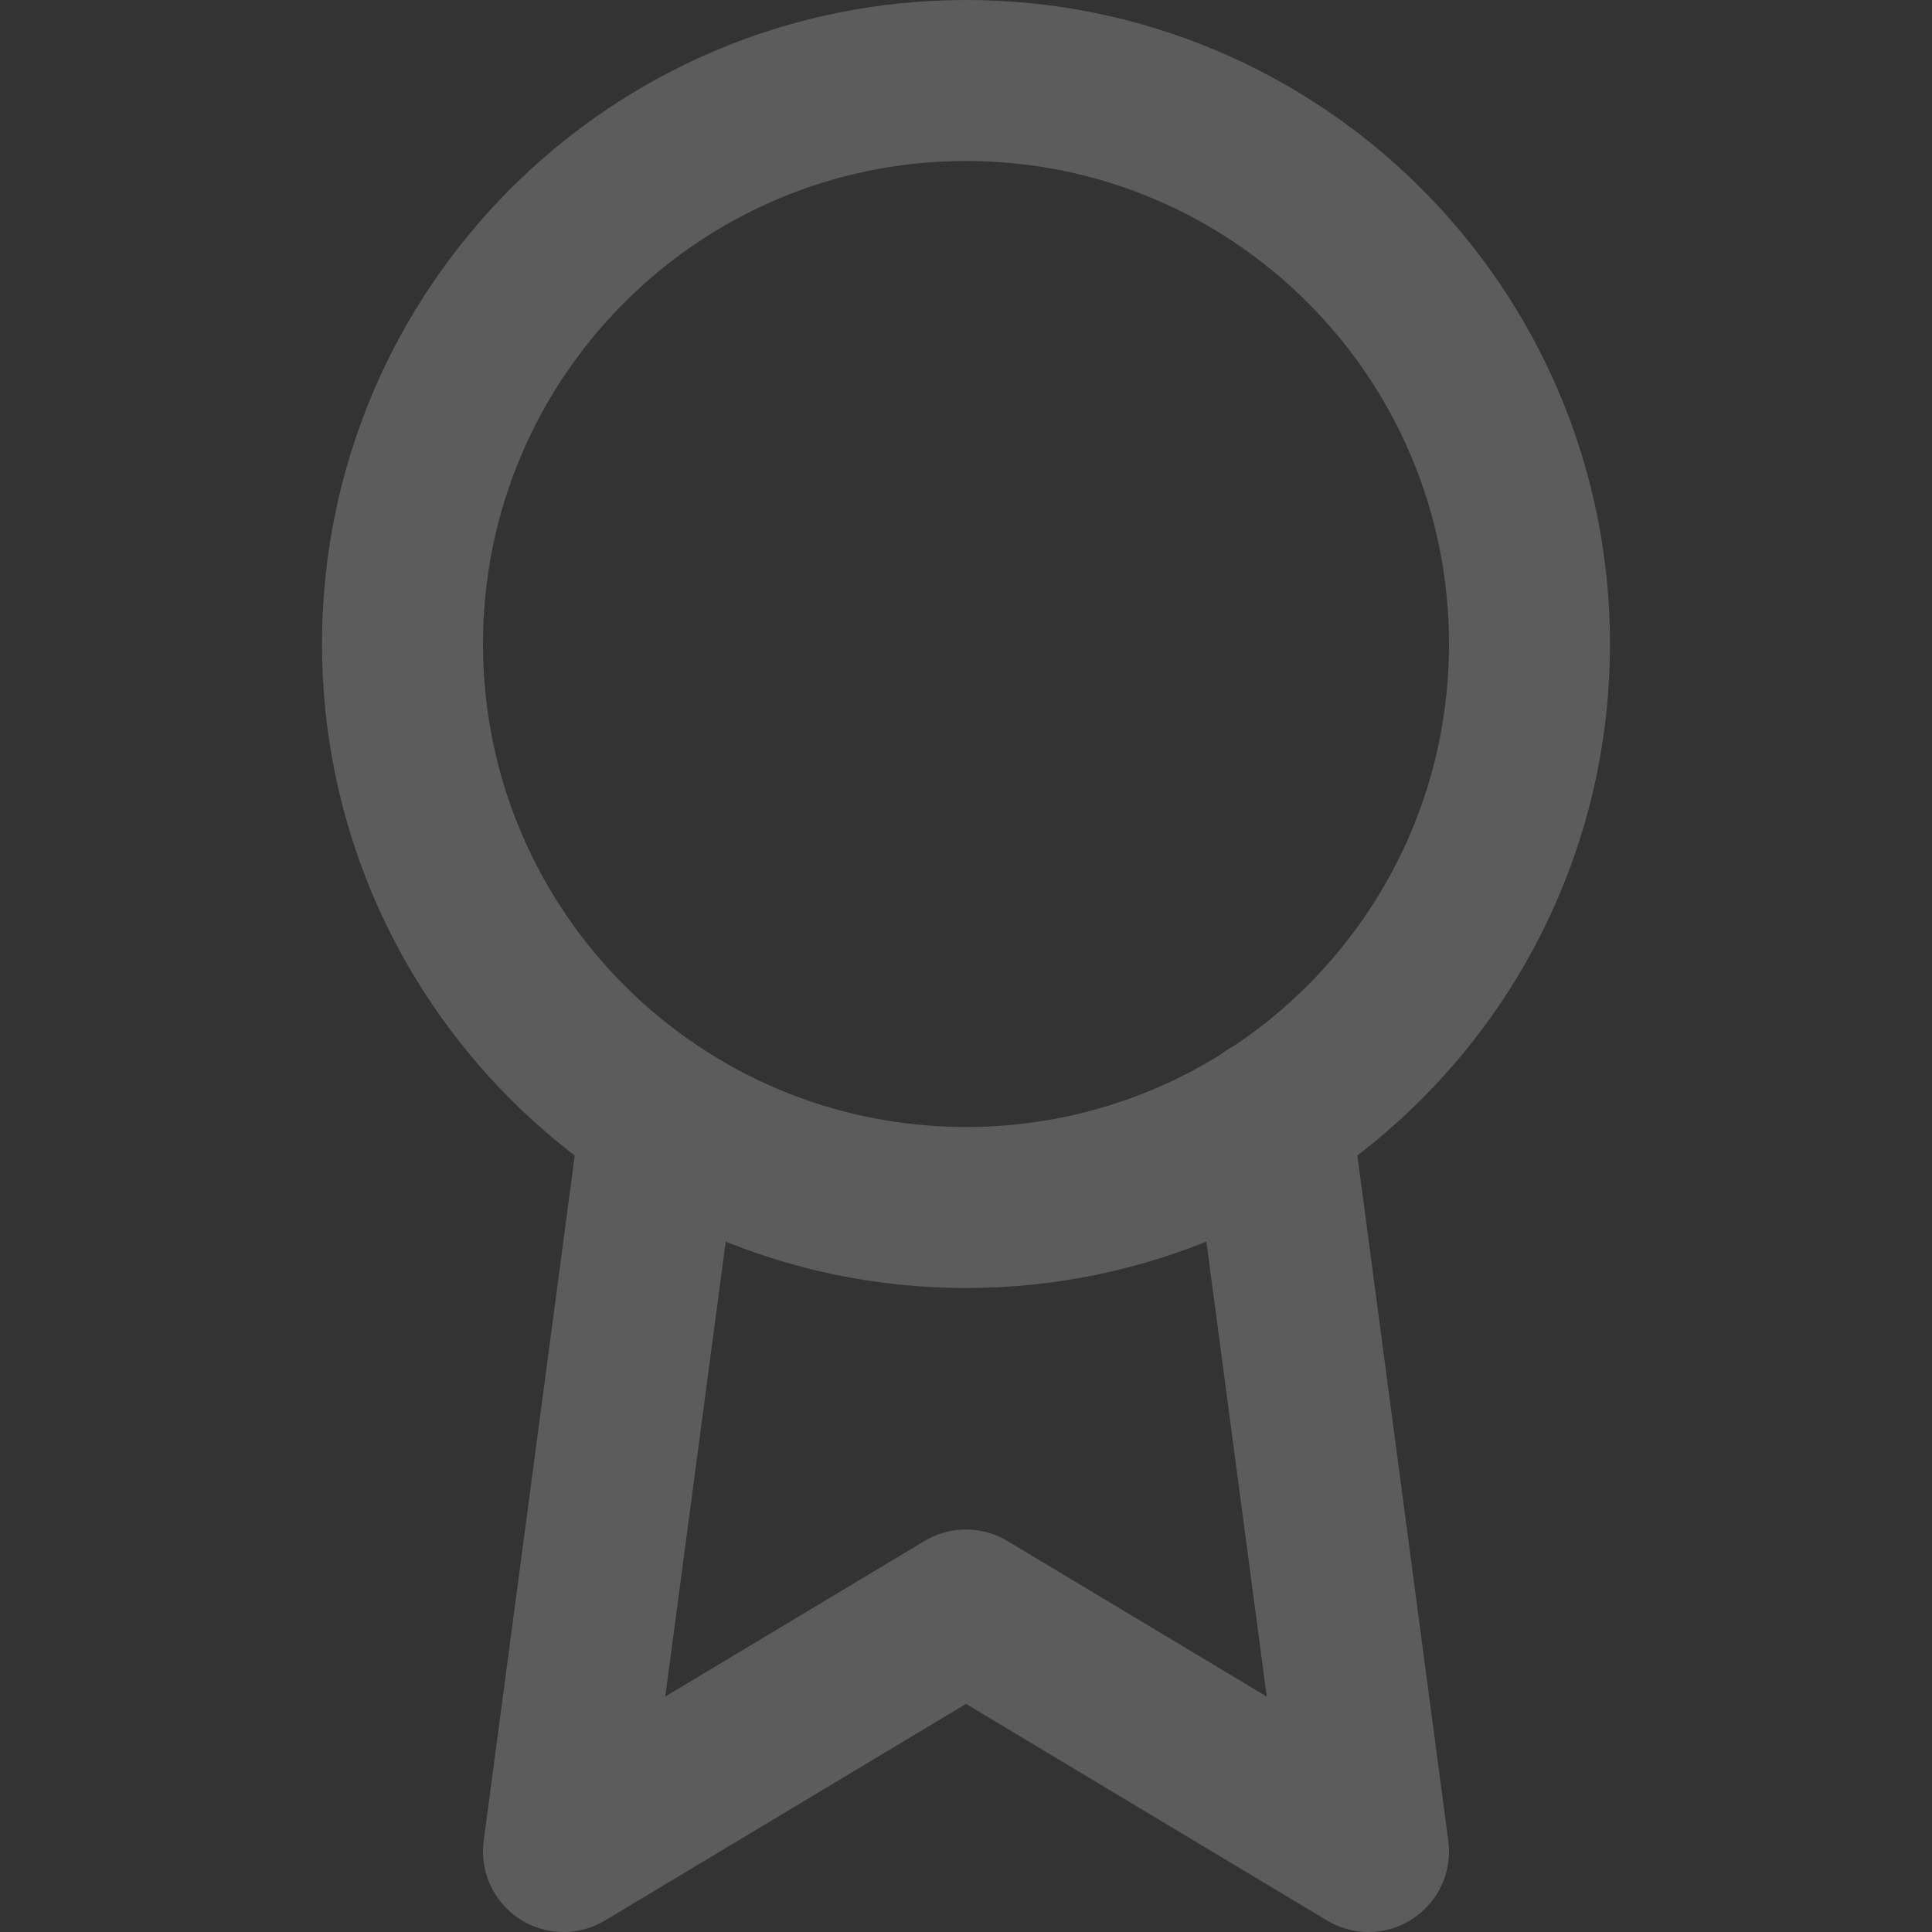 <svg width="60" height="60" viewBox="0 0 60 60" fill="none" xmlns="http://www.w3.org/2000/svg">
    <rect x="0" y="0" width="60" height="60" fill="#333333" stroke="none"/>
    <g opacity=".2" stroke="#fff" stroke-width="5" stroke-linecap="round" stroke-linejoin="round">
        <path d="M30 37.5c9.665 0 17.5-7.835 17.5-17.5S39.665 2.5 30 2.5 12.5 10.335 12.5 20 20.335 37.5 30 37.5z"/>
        <path d="M20.525 34.725 17.5 57.5 30 50l12.5 7.5-3.025-22.8"/>
    </g>
</svg>

